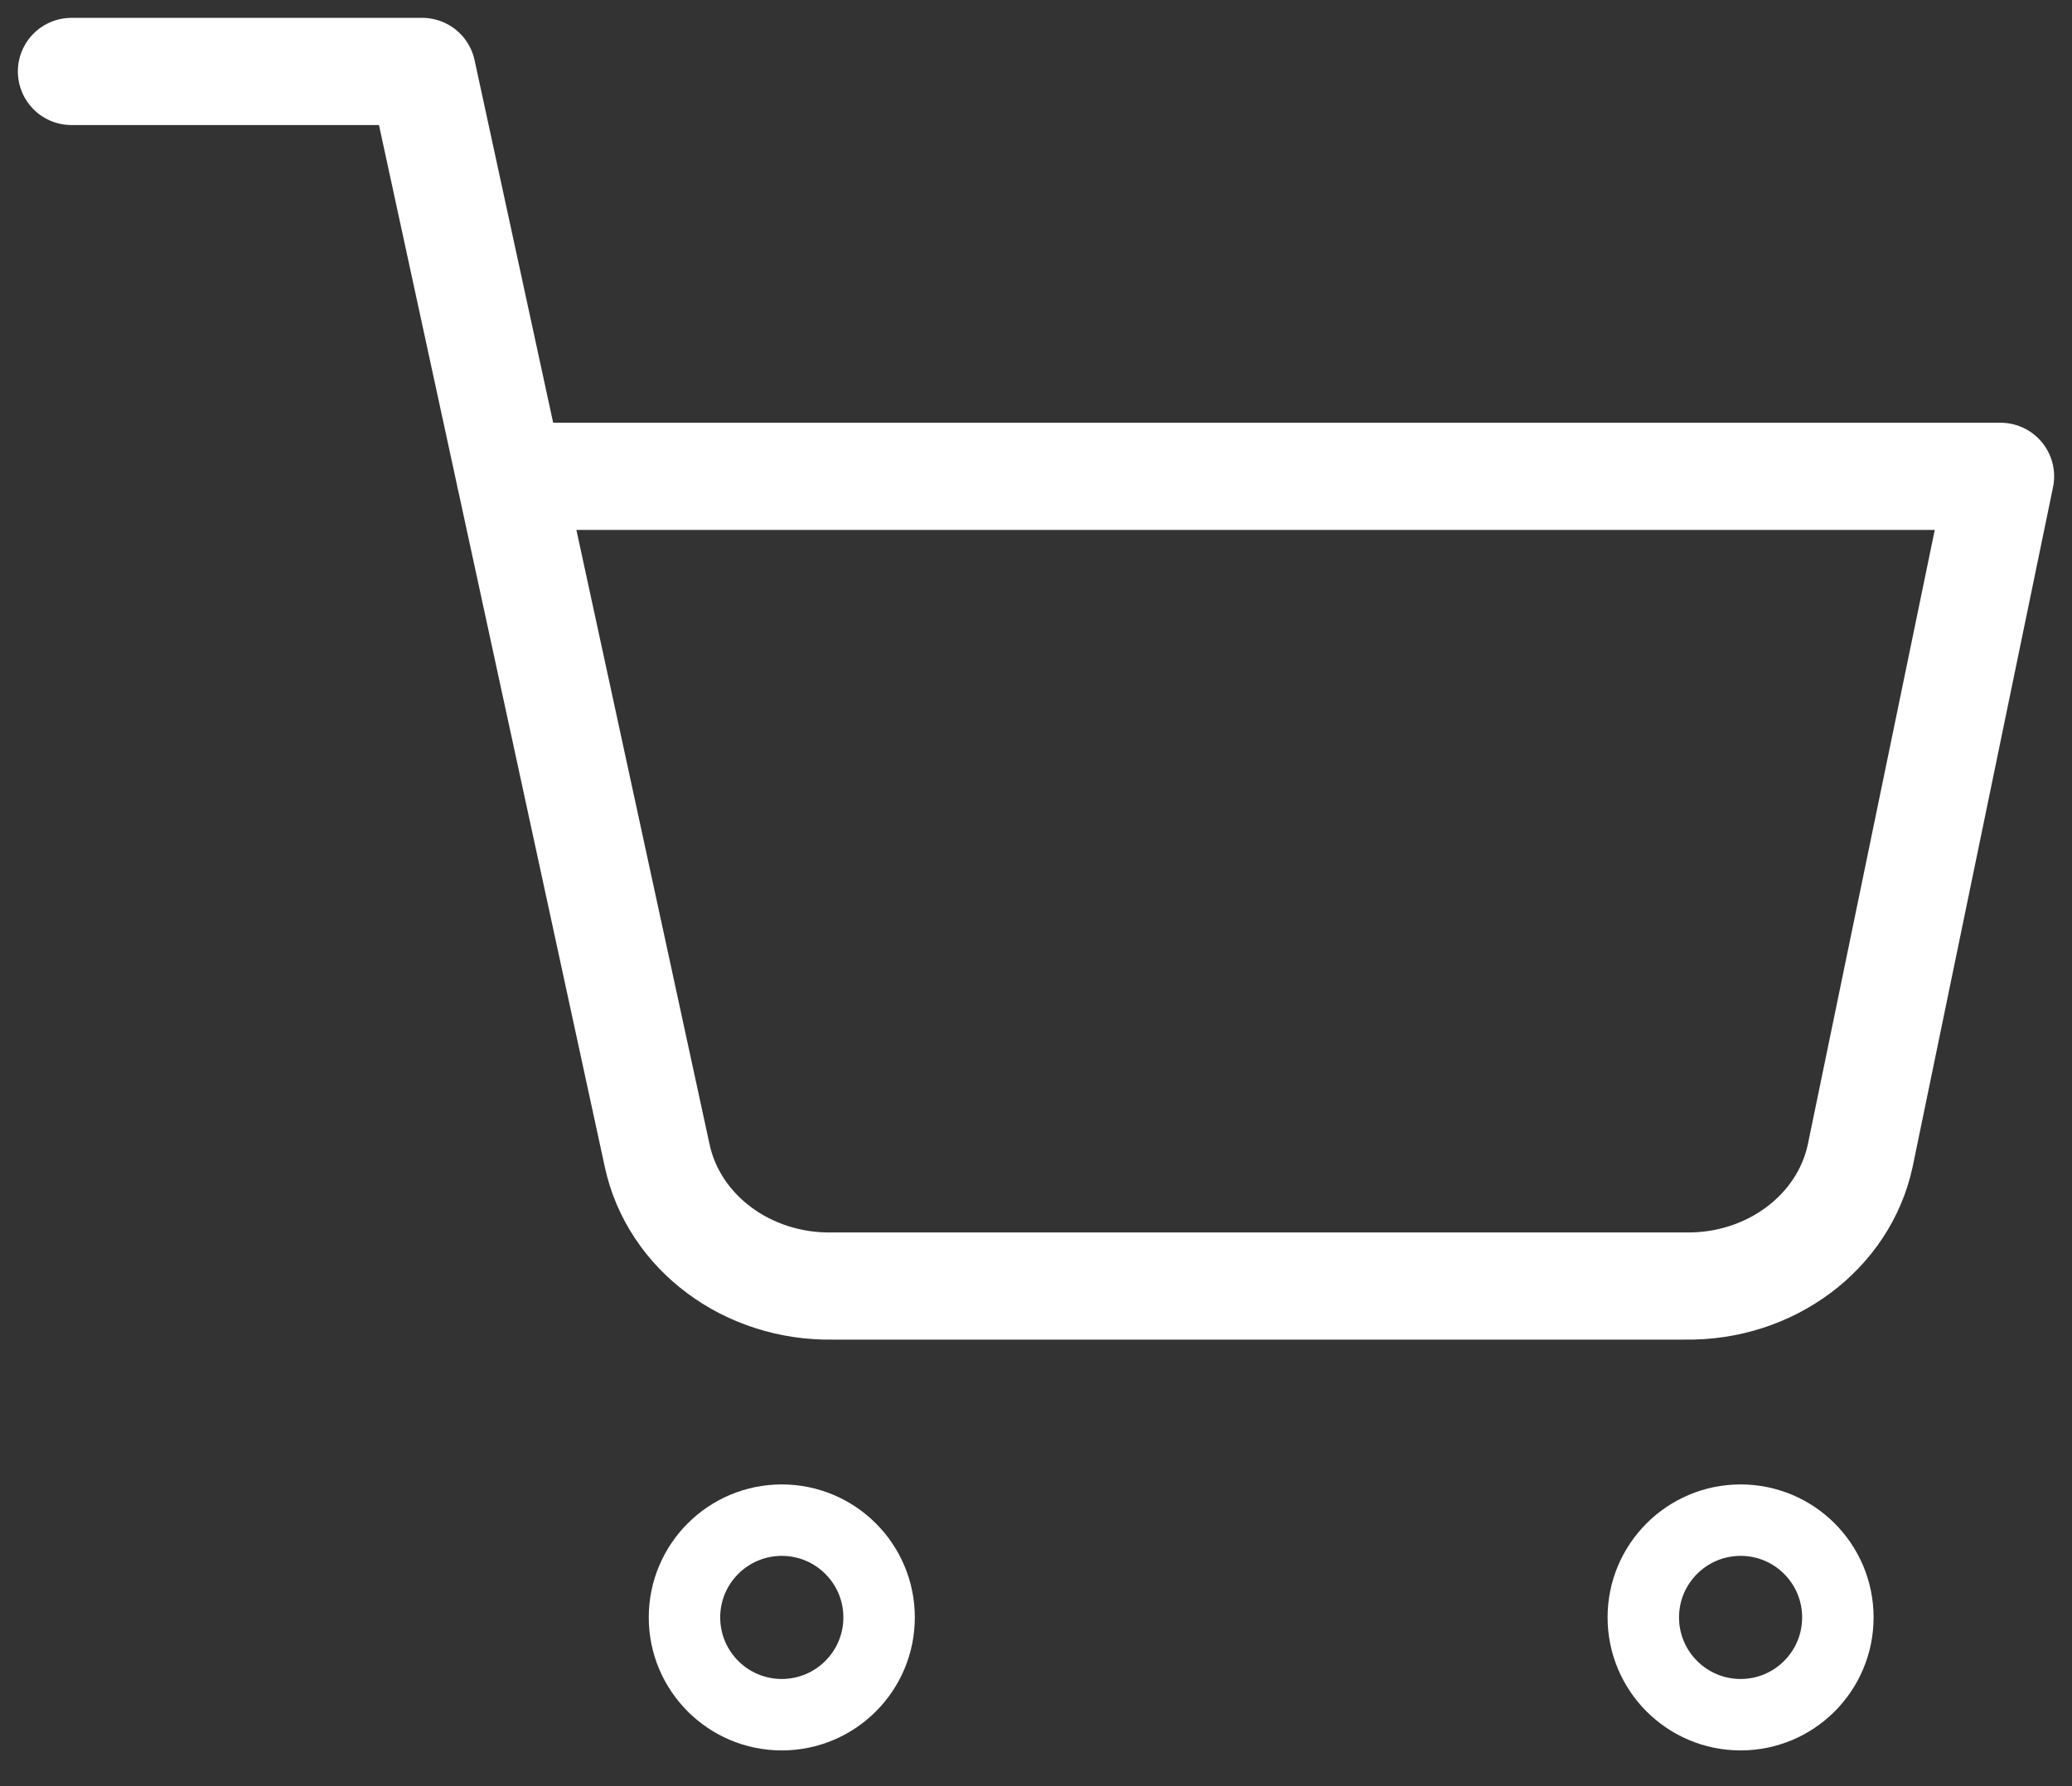 <svg width="29" height="25" viewBox="0 0 29 25" fill="none" xmlns="http://www.w3.org/2000/svg">
<rect x="0" y="0" width="29" height="25" fill="#333333" stroke="none"/>
<path d="M10.942 24C11.694 24 12.304 23.39 12.304 22.638C12.304 21.887 11.694 21.277 10.942 21.277C10.19 21.277 9.58 21.887 9.58 22.638C9.58 23.39 10.19 24 10.942 24Z" stroke="white" stroke-linecap="round" stroke-linejoin="round"/>
<path d="M24.362 24C25.114 24 25.723 23.39 25.723 22.638C25.723 21.887 25.114 21.277 24.362 21.277C23.61 21.277 23 21.887 23 22.638C23 23.39 23.61 24 24.362 24Z" stroke="white" stroke-linecap="round" stroke-linejoin="round"/>
<path d="M1 1H5.909L9.198 16.175C9.43 17.252 10.464 18.021 11.653 18H23.582C24.771 18.021 25.805 17.252 26.036 16.175L28 6.667H7.136" stroke="white" stroke-width="1.5" stroke-linecap="round" stroke-linejoin="round"/>
</svg>
